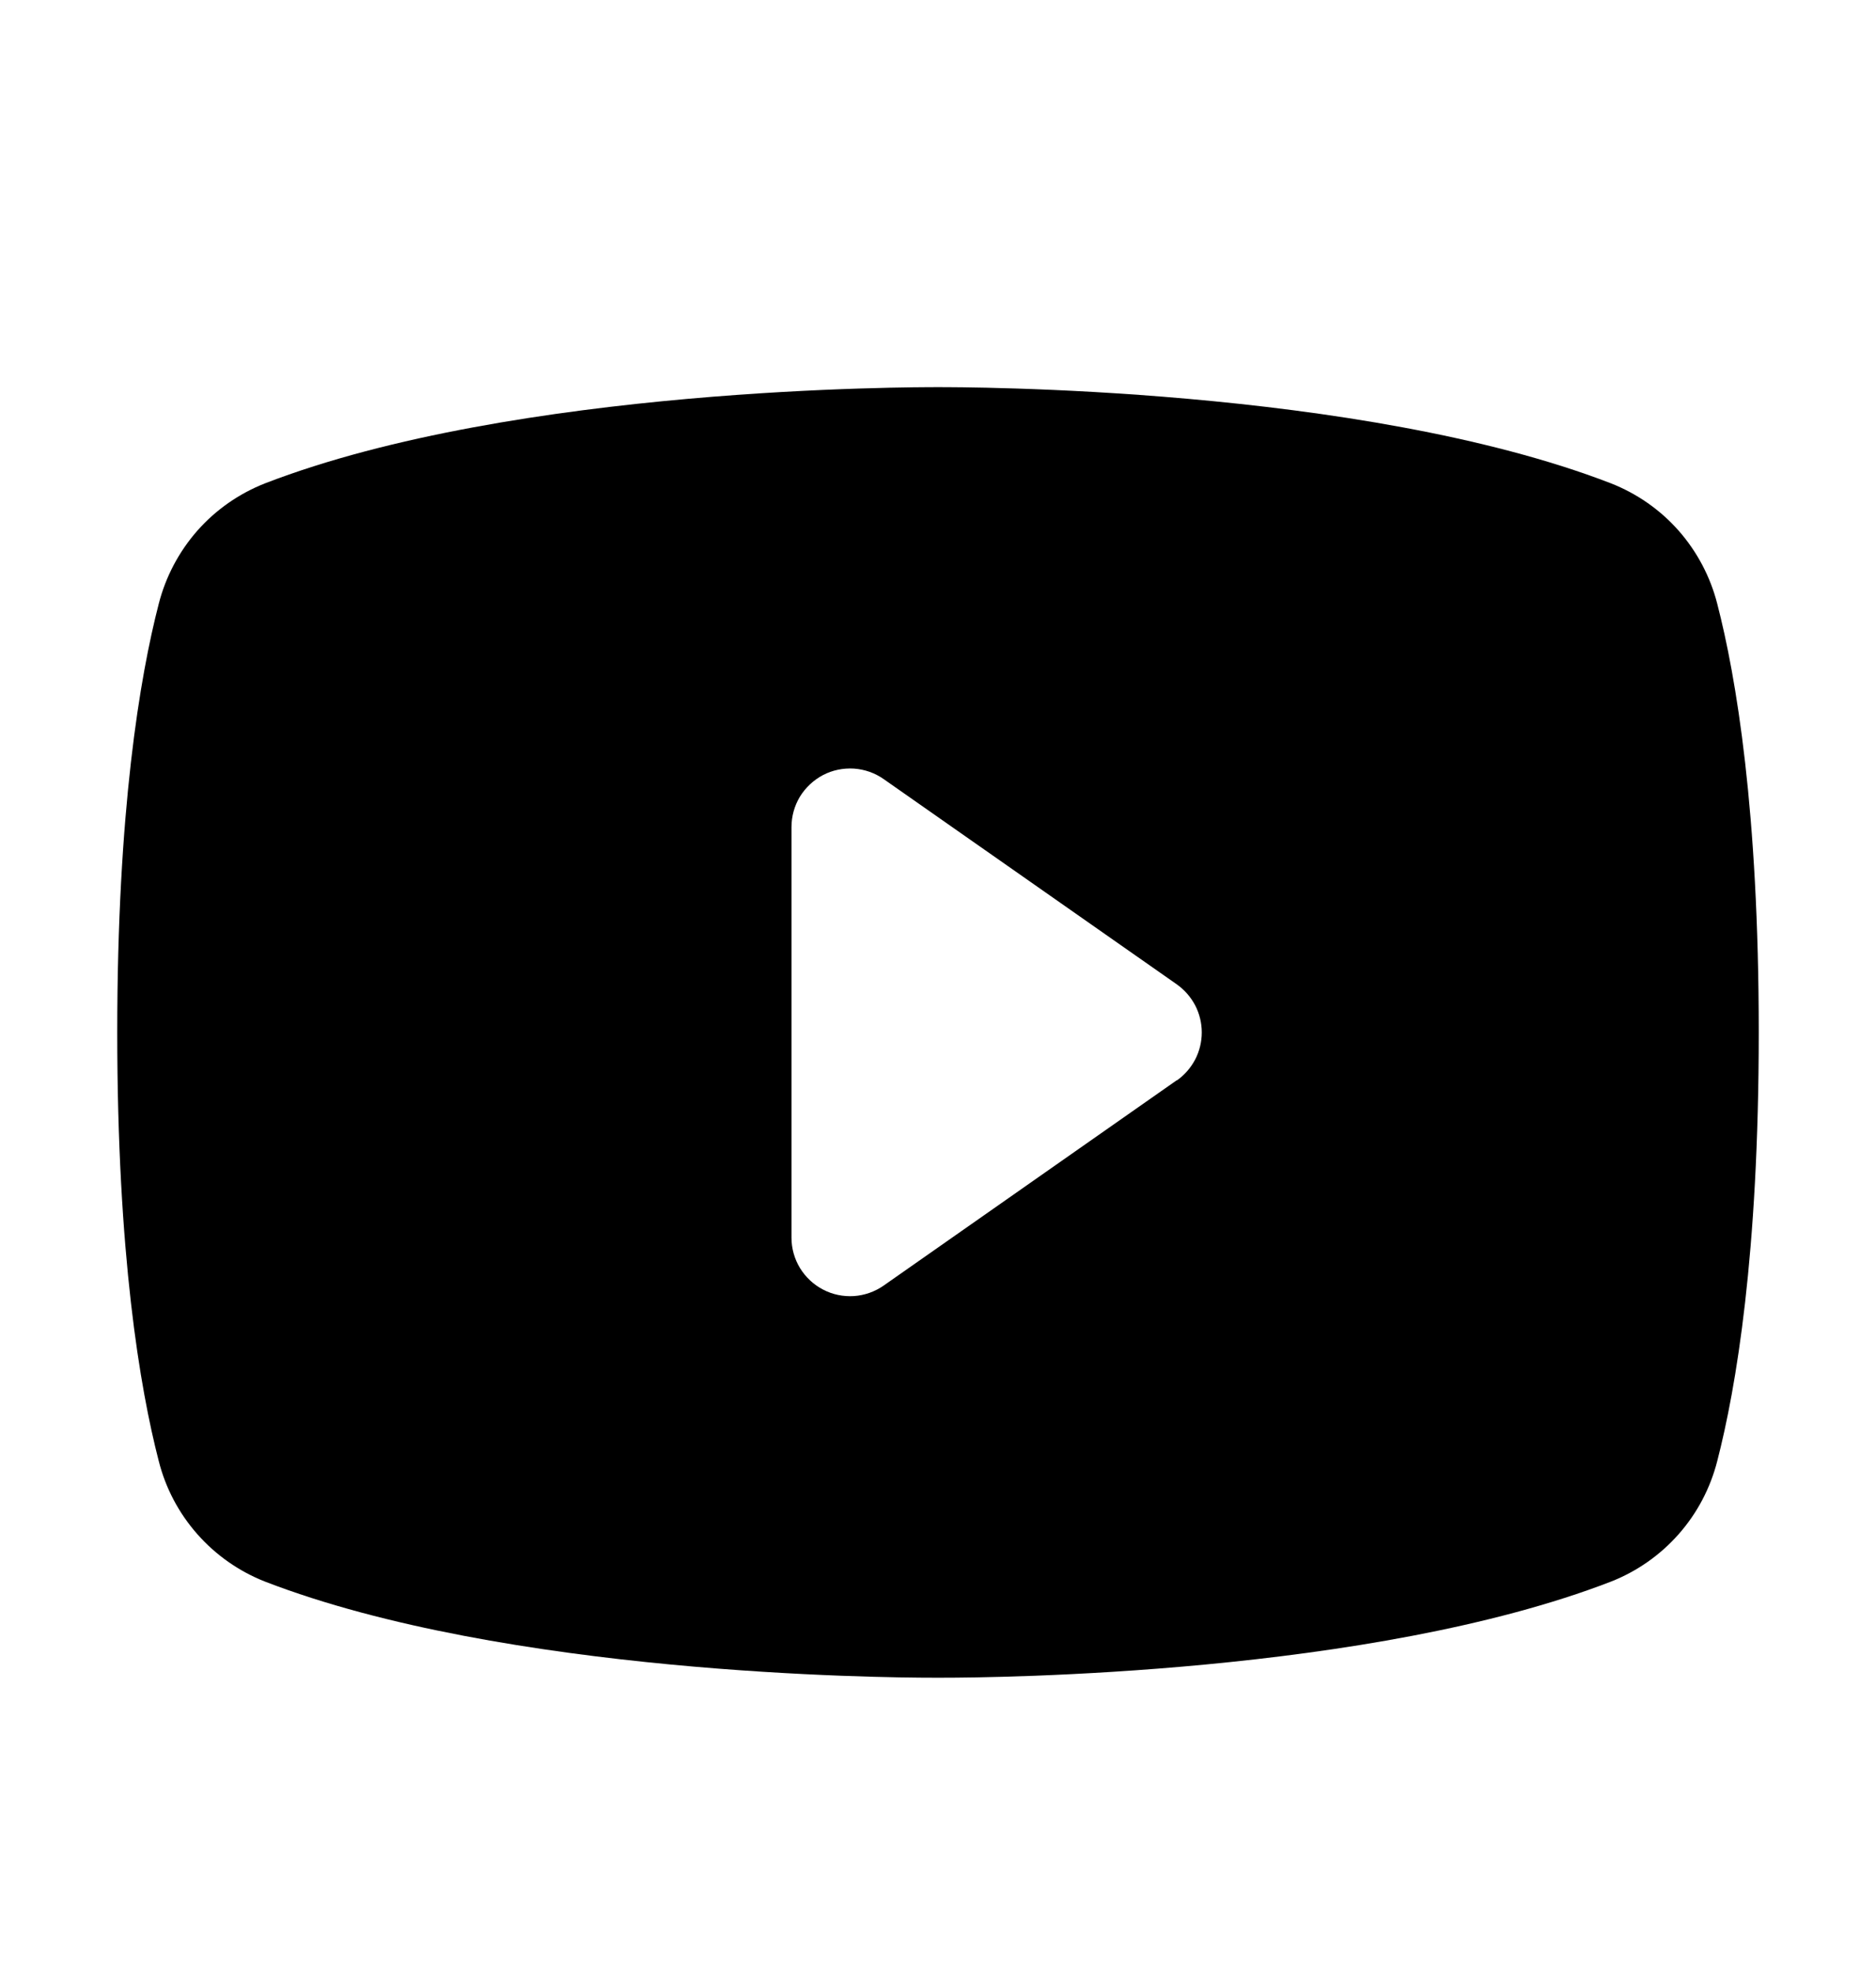 <svg width="20" height="21" viewBox="0 0 20 21" fill="none" xmlns="http://www.w3.org/2000/svg">
<g clip-path="url(#clip0_170_23)">
<path d="M18.307 6.431C18.233 6.143 18.092 5.877 17.896 5.654C17.699 5.431 17.452 5.259 17.175 5.15C14.497 4.116 10.234 4.125 10 4.125C9.766 4.125 5.503 4.116 2.825 5.15C2.548 5.259 2.301 5.431 2.104 5.654C1.908 5.877 1.767 6.143 1.693 6.431C1.491 7.211 1.25 8.636 1.25 11C1.25 13.364 1.491 14.789 1.693 15.569C1.766 15.857 1.907 16.123 2.104 16.346C2.301 16.569 2.548 16.742 2.825 16.851C5.391 17.841 9.406 17.875 9.948 17.875H10.052C10.594 17.875 14.612 17.841 17.175 16.851C17.452 16.742 17.699 16.569 17.896 16.346C18.093 16.123 18.233 15.857 18.307 15.569C18.509 14.787 18.75 13.364 18.75 11C18.75 8.636 18.509 7.211 18.307 6.431ZM12.546 11.509L9.421 13.697C9.328 13.762 9.218 13.801 9.104 13.809C8.99 13.816 8.876 13.793 8.775 13.74C8.674 13.688 8.589 13.608 8.529 13.511C8.47 13.414 8.438 13.302 8.438 13.188V8.812C8.438 8.698 8.469 8.586 8.528 8.488C8.588 8.391 8.673 8.311 8.774 8.258C8.875 8.205 8.989 8.182 9.104 8.189C9.218 8.197 9.327 8.235 9.421 8.301L12.546 10.488C12.628 10.546 12.695 10.623 12.742 10.712C12.788 10.801 12.812 10.9 12.812 11C12.812 11.1 12.788 11.199 12.742 11.288C12.695 11.377 12.628 11.454 12.546 11.512V11.509Z" fill="black"/>
</g>
<defs>
<clipPath id="clip0_170_23">
<rect width="20" height="20" fill="white" transform="translate(0 0.802)"/>
</clipPath>
</defs>
</svg>
